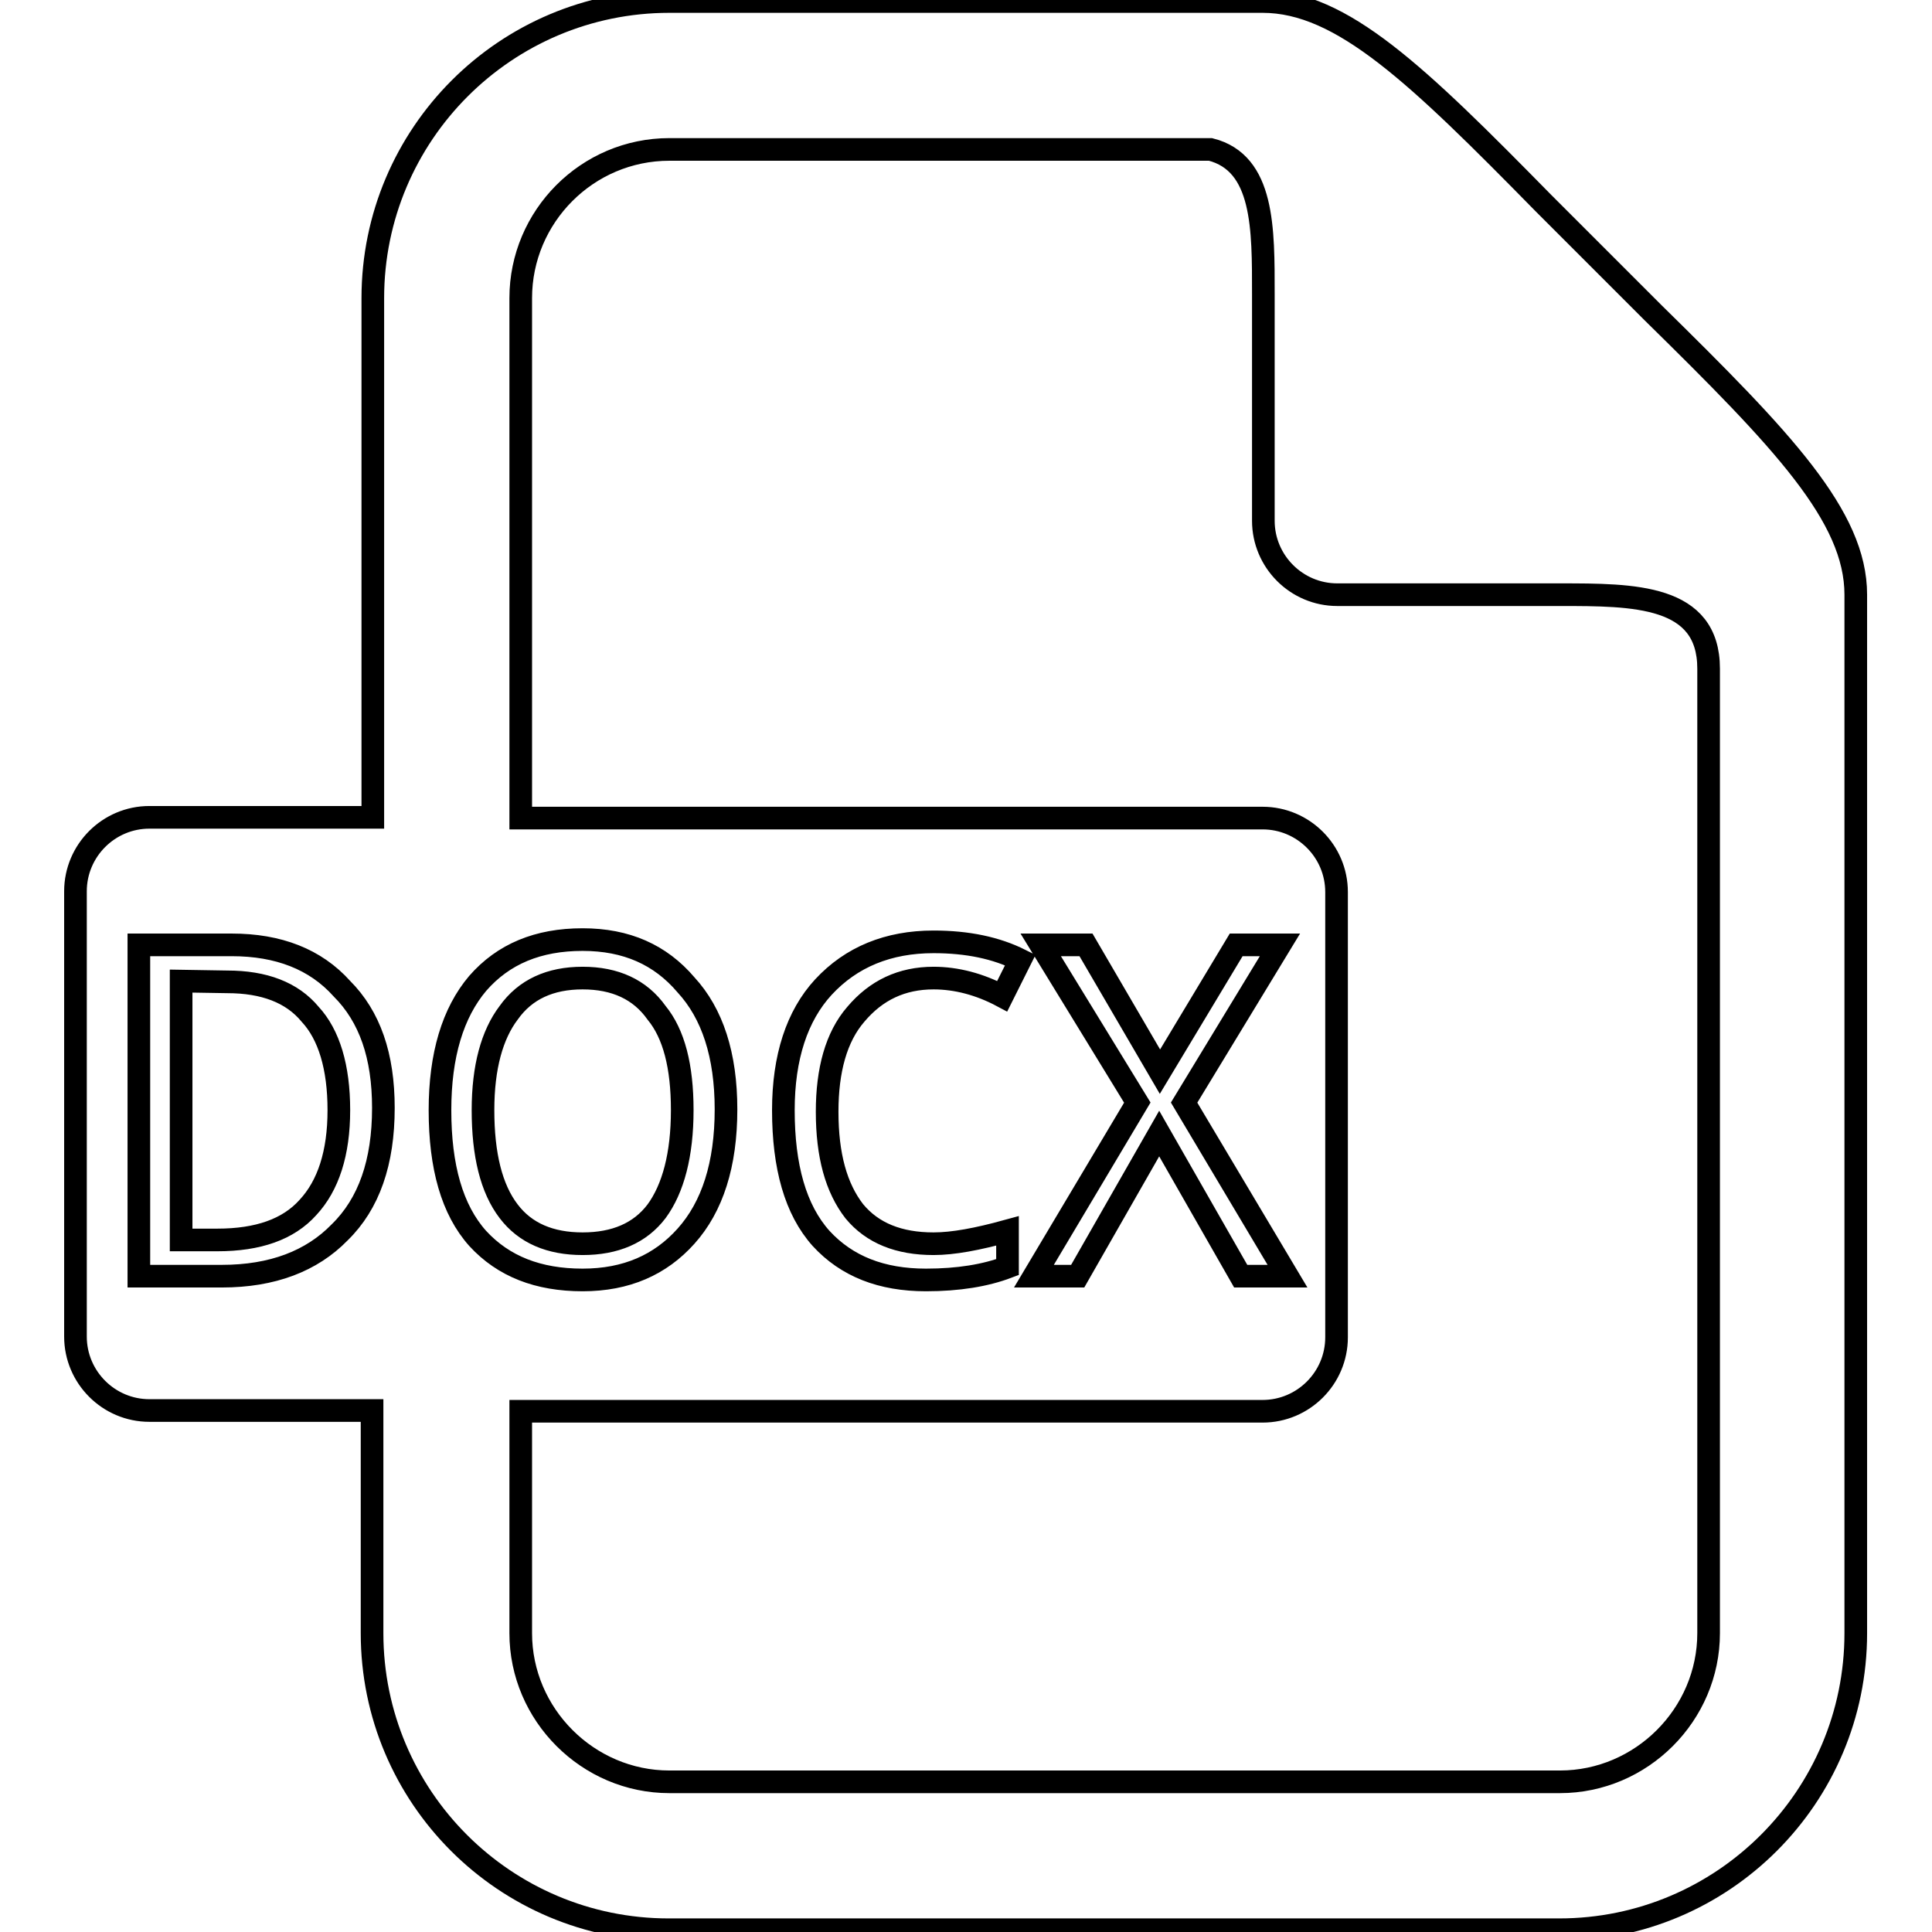 <?xml version="1.0" encoding="utf-8"?>
<!-- Svg Vector Icons : http://www.onlinewebfonts.com/icon -->
<!DOCTYPE svg PUBLIC "-//W3C//DTD SVG 1.1//EN" "http://www.w3.org/Graphics/SVG/1.1/DTD/svg11.dtd">
<svg version="1.1" xmlns="http://www.w3.org/2000/svg" xmlns:xlink="http://www.w3.org/1999/xlink" x="0px" y="0px" viewBox="0 0 256 256" enable-background="new 0 0 256 256" xml:space="preserve">
<g> <path stroke-width="3" fill-opacity="0" stroke="#000000"  d="M88.7,0.2c-21.7,0-39.3,17.6-39.3,39.3v68.8H19.8c-5.4,0-9.8,4.4-9.8,9.8v59c0,5.4,4.4,9.8,9.8,9.8h29.5 v29.5c0,21.7,17.6,39.3,39.3,39.3h118c21.7,0,39.3-17.6,39.3-39.3V78.8c0-10.4-9.7-20.5-26.8-37.3l-7.3-7.3l-7.3-7.3 C187.8,9.9,177.8,0.2,167.3,0.2H88.7L88.7,0.2z M88.7,19.8h71.7c7.1,1.8,7,10.5,7,19.2v30c0,5.4,4.4,9.8,9.8,9.8h29.5 c9.8,0,19.7,0,19.7,9.8v127.8c0,10.8-8.9,19.7-19.7,19.7h-118c-10.8,0-19.7-8.9-19.7-19.7V187h98.3c5.4,0,9.8-4.4,9.8-9.8v-59 c0-5.4-4.4-9.8-9.8-9.8H69V39.5C69,28.7,77.8,19.8,88.7,19.8z M77.2,124.5c5.8,0,10.3,2,13.7,6c3.5,3.8,5.3,9.3,5.3,16.5 c0,7.3-1.8,12.9-5.3,16.8c-3.4,3.8-7.9,5.8-13.7,5.8c-5.9,0-10.5-1.8-13.9-5.5c-3.4-3.8-5-9.5-5-17c0-7.3,1.7-12.9,5-16.8 C66.7,126.4,71.3,124.5,77.2,124.5L77.2,124.5z M123.7,124.8c4.5,0,8.3,0.8,11.5,2.4l-2.4,4.8c-3-1.6-6.1-2.4-9.1-2.4 c-4.2,0-7.6,1.6-10.3,4.8c-2.6,3-3.8,7.4-3.8,12.9c0,5.8,1.2,10.1,3.6,13.2c2.4,2.9,5.9,4.3,10.5,4.3c2.6,0,5.8-0.6,9.8-1.7v4.8 c-2.9,1.1-6.5,1.7-10.8,1.7c-5.9,0-10.5-1.8-13.9-5.5c-3.4-3.8-5-9.5-5-17c0-7,1.8-12.5,5.3-16.3 C112.8,126.8,117.7,124.8,123.7,124.8L123.7,124.8z M18.5,125.2h12.2c6.2,0,11.1,1.9,14.6,5.8c3.7,3.7,5.5,8.9,5.5,15.8 c0,7.2-1.9,12.7-5.8,16.5c-3.7,3.8-8.9,5.8-15.6,5.8h-11V125.2z M137.9,125.2h6l9.8,16.8l10.1-16.8h5.8l-12.7,20.9l13.7,23h-6.2 l-10.8-18.9l-10.8,18.9h-5.8l13.7-23L137.9,125.2L137.9,125.2z M77.2,129.6c-4.3,0-7.6,1.5-9.8,4.6c-2.2,2.9-3.4,7.2-3.4,12.9 c0,5.9,1.1,10.4,3.4,13.4c2.2,2.9,5.5,4.3,9.8,4.3c4.3,0,7.6-1.4,9.8-4.3c2.2-3,3.4-7.5,3.4-13.4c0-5.8-1.1-10.1-3.4-12.9 C84.8,131.1,81.5,129.6,77.2,129.6z M24,130v34.3h4.8c5.4,0,9.4-1.4,12-4.3c2.7-2.9,4.1-7.2,4.1-12.9s-1.3-10-3.8-12.7 c-2.4-2.9-6.1-4.3-11-4.3L24,130L24,130z"/></g>
</svg>